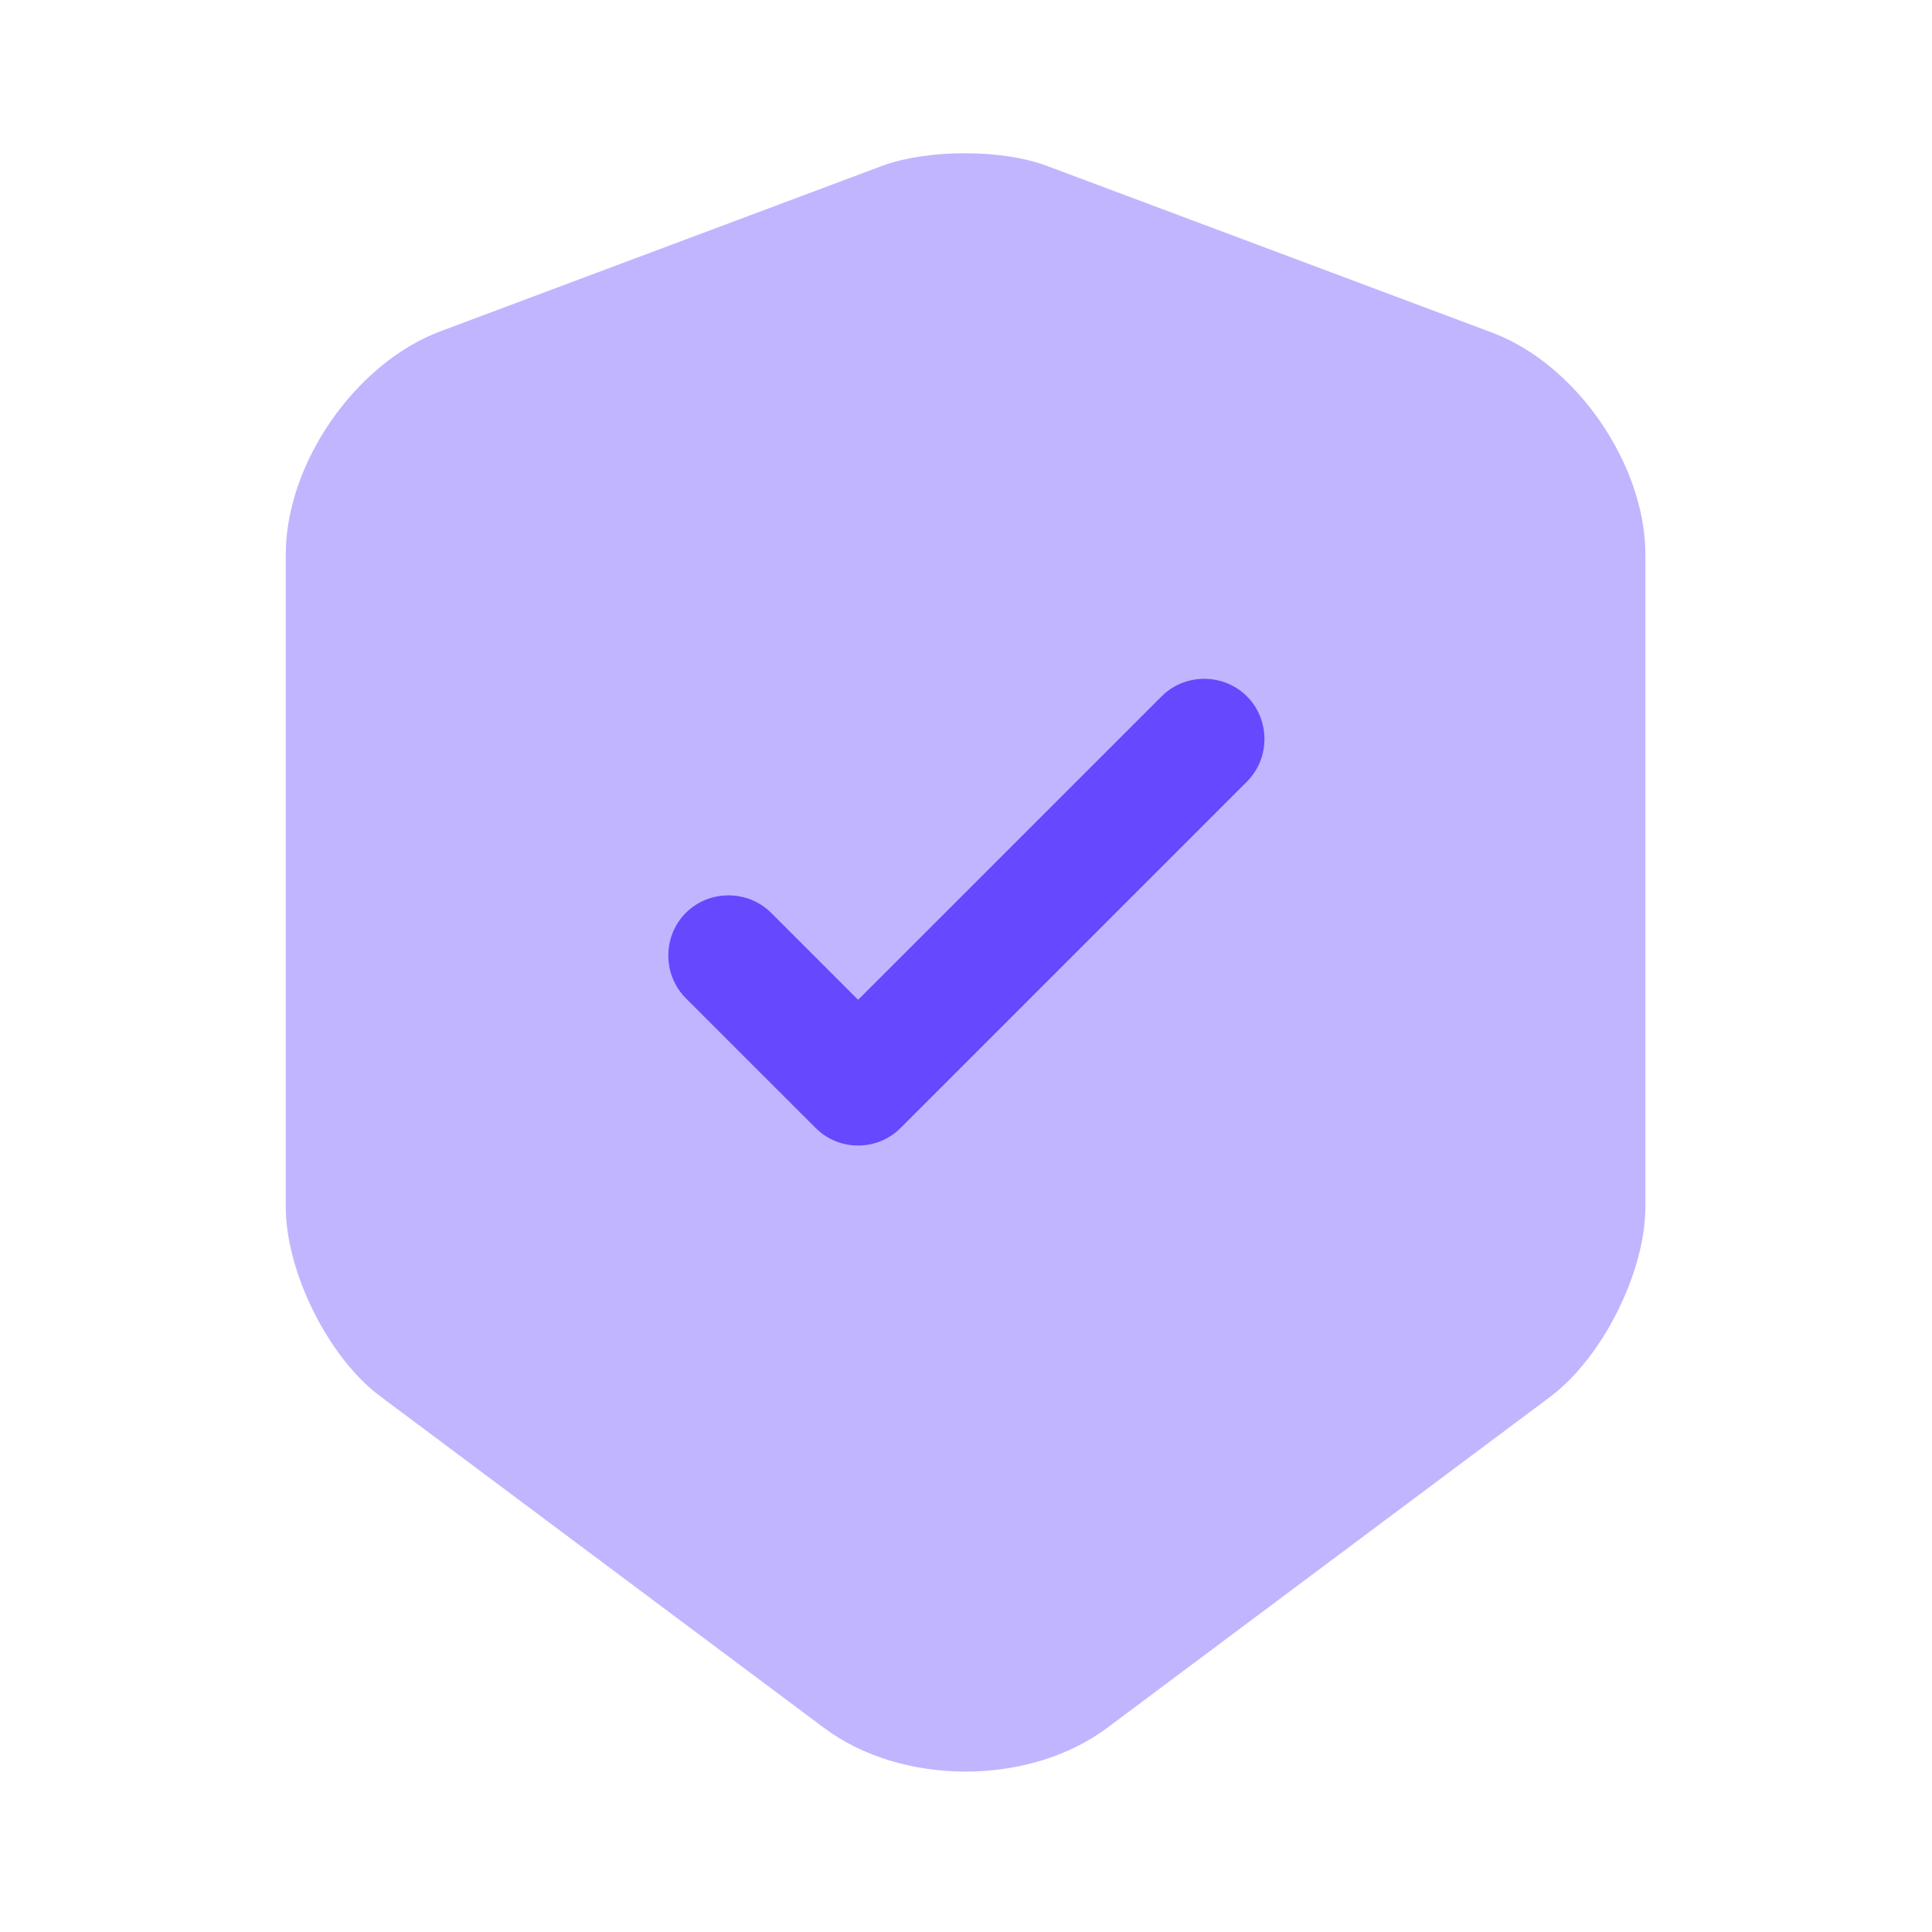 <svg width="52" height="52" viewBox="0 0 52 52" fill="none" xmlns="http://www.w3.org/2000/svg">
<path opacity="0.4" d="M23.746 4.463L11.83 8.926C9.555 9.793 7.691 12.48 7.691 14.928V32.478C7.691 34.233 8.84 36.551 10.248 37.591L22.165 46.496C24.266 48.078 27.711 48.078 29.813 46.496L41.73 37.591C43.138 36.53 44.286 34.233 44.286 32.478V14.928C44.286 12.501 42.423 9.793 40.148 8.948L28.231 4.485C27.018 4.008 24.981 4.008 23.746 4.463Z" fill="#6648FF"/>
<path d="M23.096 30.832C22.684 30.832 22.273 30.68 21.948 30.355L18.459 26.867C17.831 26.238 17.831 25.198 18.459 24.57C19.088 23.942 20.128 23.942 20.756 24.57L23.096 26.91L31.265 18.742C31.893 18.113 32.933 18.113 33.561 18.742C34.19 19.37 34.19 20.41 33.561 21.038L24.244 30.355C23.919 30.68 23.508 30.832 23.096 30.832Z" fill="#6648FF"/>
</svg>
